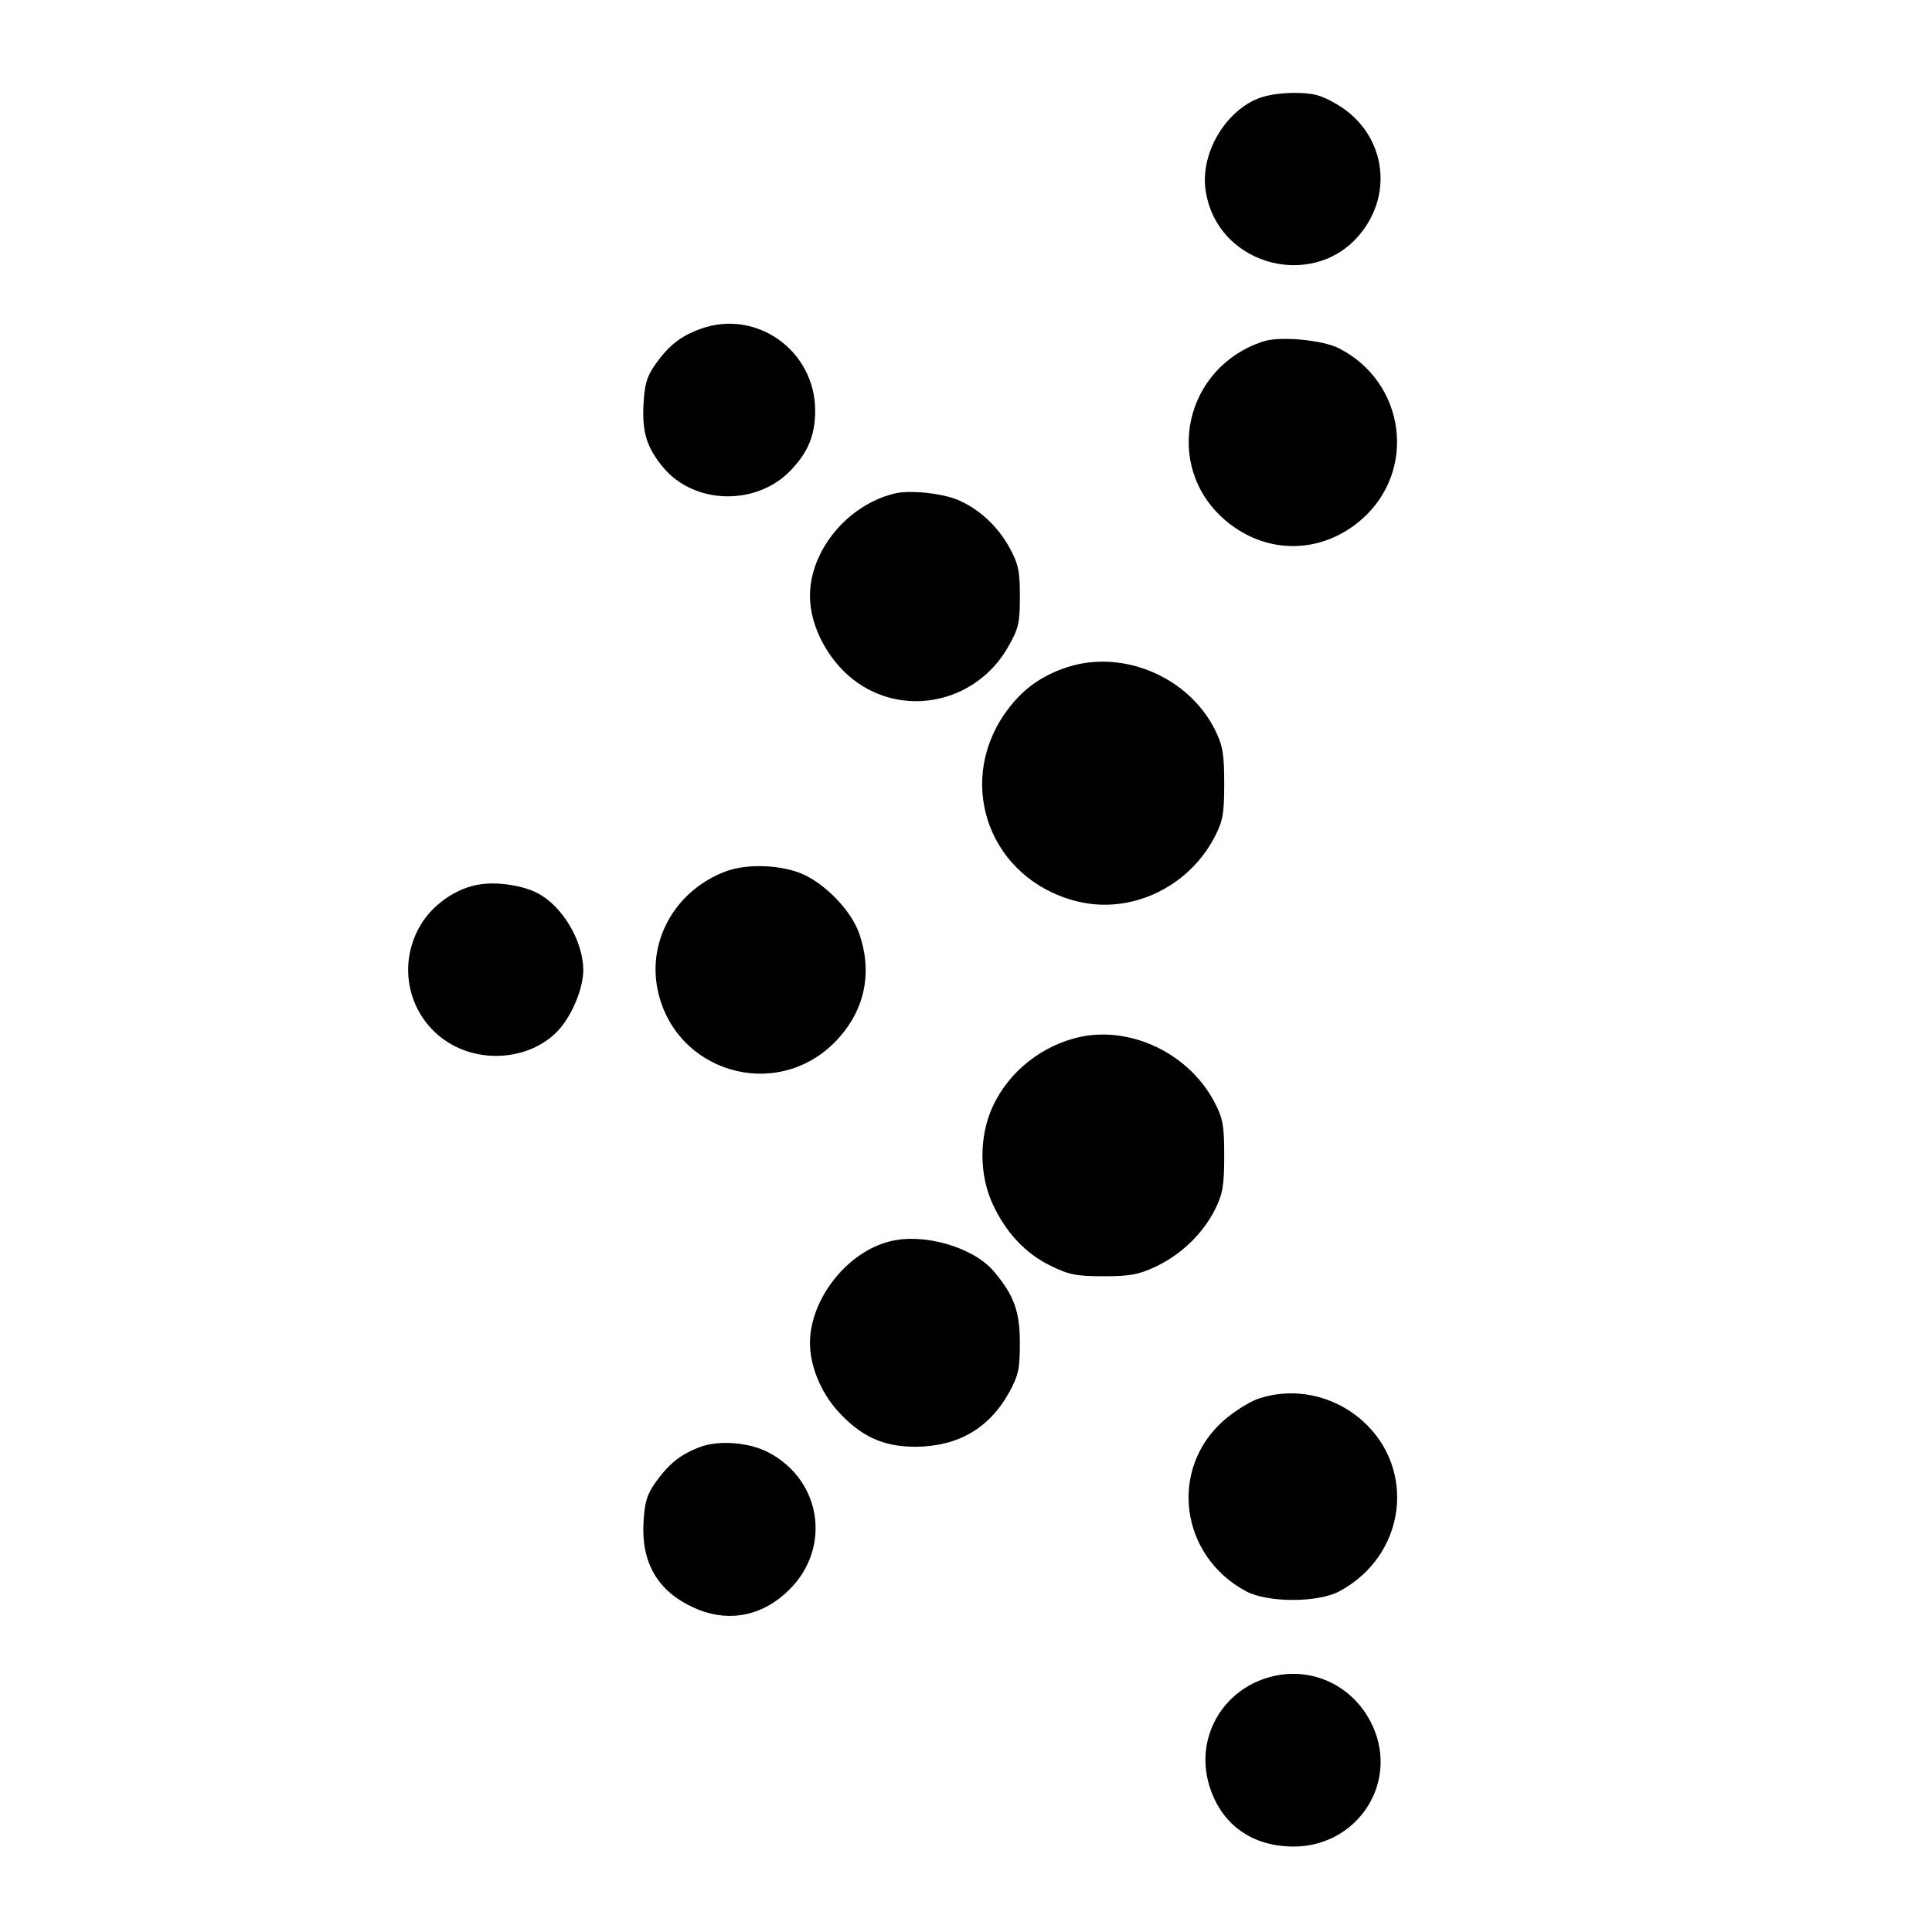 <?xml version="1.0" standalone="no"?>
<!DOCTYPE svg PUBLIC "-//W3C//DTD SVG 20010904//EN"
 "http://www.w3.org/TR/2001/REC-SVG-20010904/DTD/svg10.dtd">
<svg version="1.0" xmlns="http://www.w3.org/2000/svg"
 width="520pt" height="520pt" viewBox="0 0 520 520"
 preserveAspectRatio="xMidYMid meet">
<g transform="translate(0,520) scale(0.1,-0.1)"
fill="#000000" stroke="none">
<path d="M3375 4930 c-86 -42 -144 -150 -130 -243 31 -207 303 -274 425 -105
83 114 50 267 -73 338 -43 25 -63 30 -117 30 -44 -1 -78 -7 -105 -20z"/>
<path d="M1886 4315 c-53 -19 -85 -44 -121 -94 -24 -34 -30 -54 -33 -109 -4
-76 9 -117 53 -170 85 -102 255 -104 346 -5 45 48 63 93 63 158 0 161 -158
274 -308 220z"/>
<path d="M3400 4281 c-212 -69 -270 -333 -106 -478 110 -97 262 -97 372 0 148
131 117 367 -61 459 -43 23 -161 34 -205 19z"/>
<path d="M2405 3871 c-126 -32 -225 -154 -225 -275 0 -86 54 -183 130 -235
136 -93 322 -47 404 99 28 49 31 64 31 135 0 70 -4 87 -29 133 -32 57 -82 103
-139 127 -44 18 -132 27 -172 16z"/>
<path d="M2860 3400 c-68 -25 -116 -63 -158 -124 -130 -193 -34 -442 193 -501
144 -38 301 34 373 170 23 44 27 62 27 145 0 81 -4 103 -24 144 -73 148 -258
223 -411 166z"/>
<path d="M1957 2856 c-136 -49 -215 -184 -187 -320 46 -221 316 -302 476 -142
80 81 104 184 67 292 -22 66 -101 145 -167 167 -59 20 -137 21 -189 3z"/>
<path d="M1294 2820 c-65 -9 -130 -54 -164 -113 -65 -114 -26 -256 87 -319 88
-49 206 -37 277 30 41 38 76 118 76 172 -1 78 -56 171 -123 206 -38 20 -105
31 -153 24z"/>
<path d="M2911 2410 c-105 -22 -195 -93 -239 -188 -37 -80 -37 -184 0 -263 35
-76 88 -133 156 -166 49 -24 69 -28 142 -28 71 0 94 4 141 26 69 33 127 89
160 155 20 41 24 63 24 144 0 83 -4 101 -27 145 -68 128 -220 202 -357 175z"/>
<path d="M2396 1859 c-116 -28 -216 -156 -216 -274 0 -61 29 -132 75 -183 62
-68 121 -96 210 -96 113 1 197 49 251 146 25 46 29 63 29 133 0 86 -16 129
-70 193 -55 65 -188 104 -279 81z"/>
<path d="M3383 1434 c-23 -9 -63 -34 -89 -57 -149 -131 -118 -365 60 -460 58
-31 193 -31 251 0 179 96 209 329 61 460 -79 69 -186 91 -283 57z"/>
<path d="M1886 1306 c-54 -20 -85 -45 -121 -95 -24 -34 -30 -54 -33 -109 -6
-108 38 -184 133 -228 85 -40 174 -28 245 34 130 111 108 306 -44 384 -51 26
-130 32 -180 14z"/>
<path d="M3417 686 c-127 -35 -200 -163 -163 -289 31 -106 114 -167 228 -167
156 0 267 144 225 291 -38 128 -164 200 -290 165z"/>
</g>
</svg>
